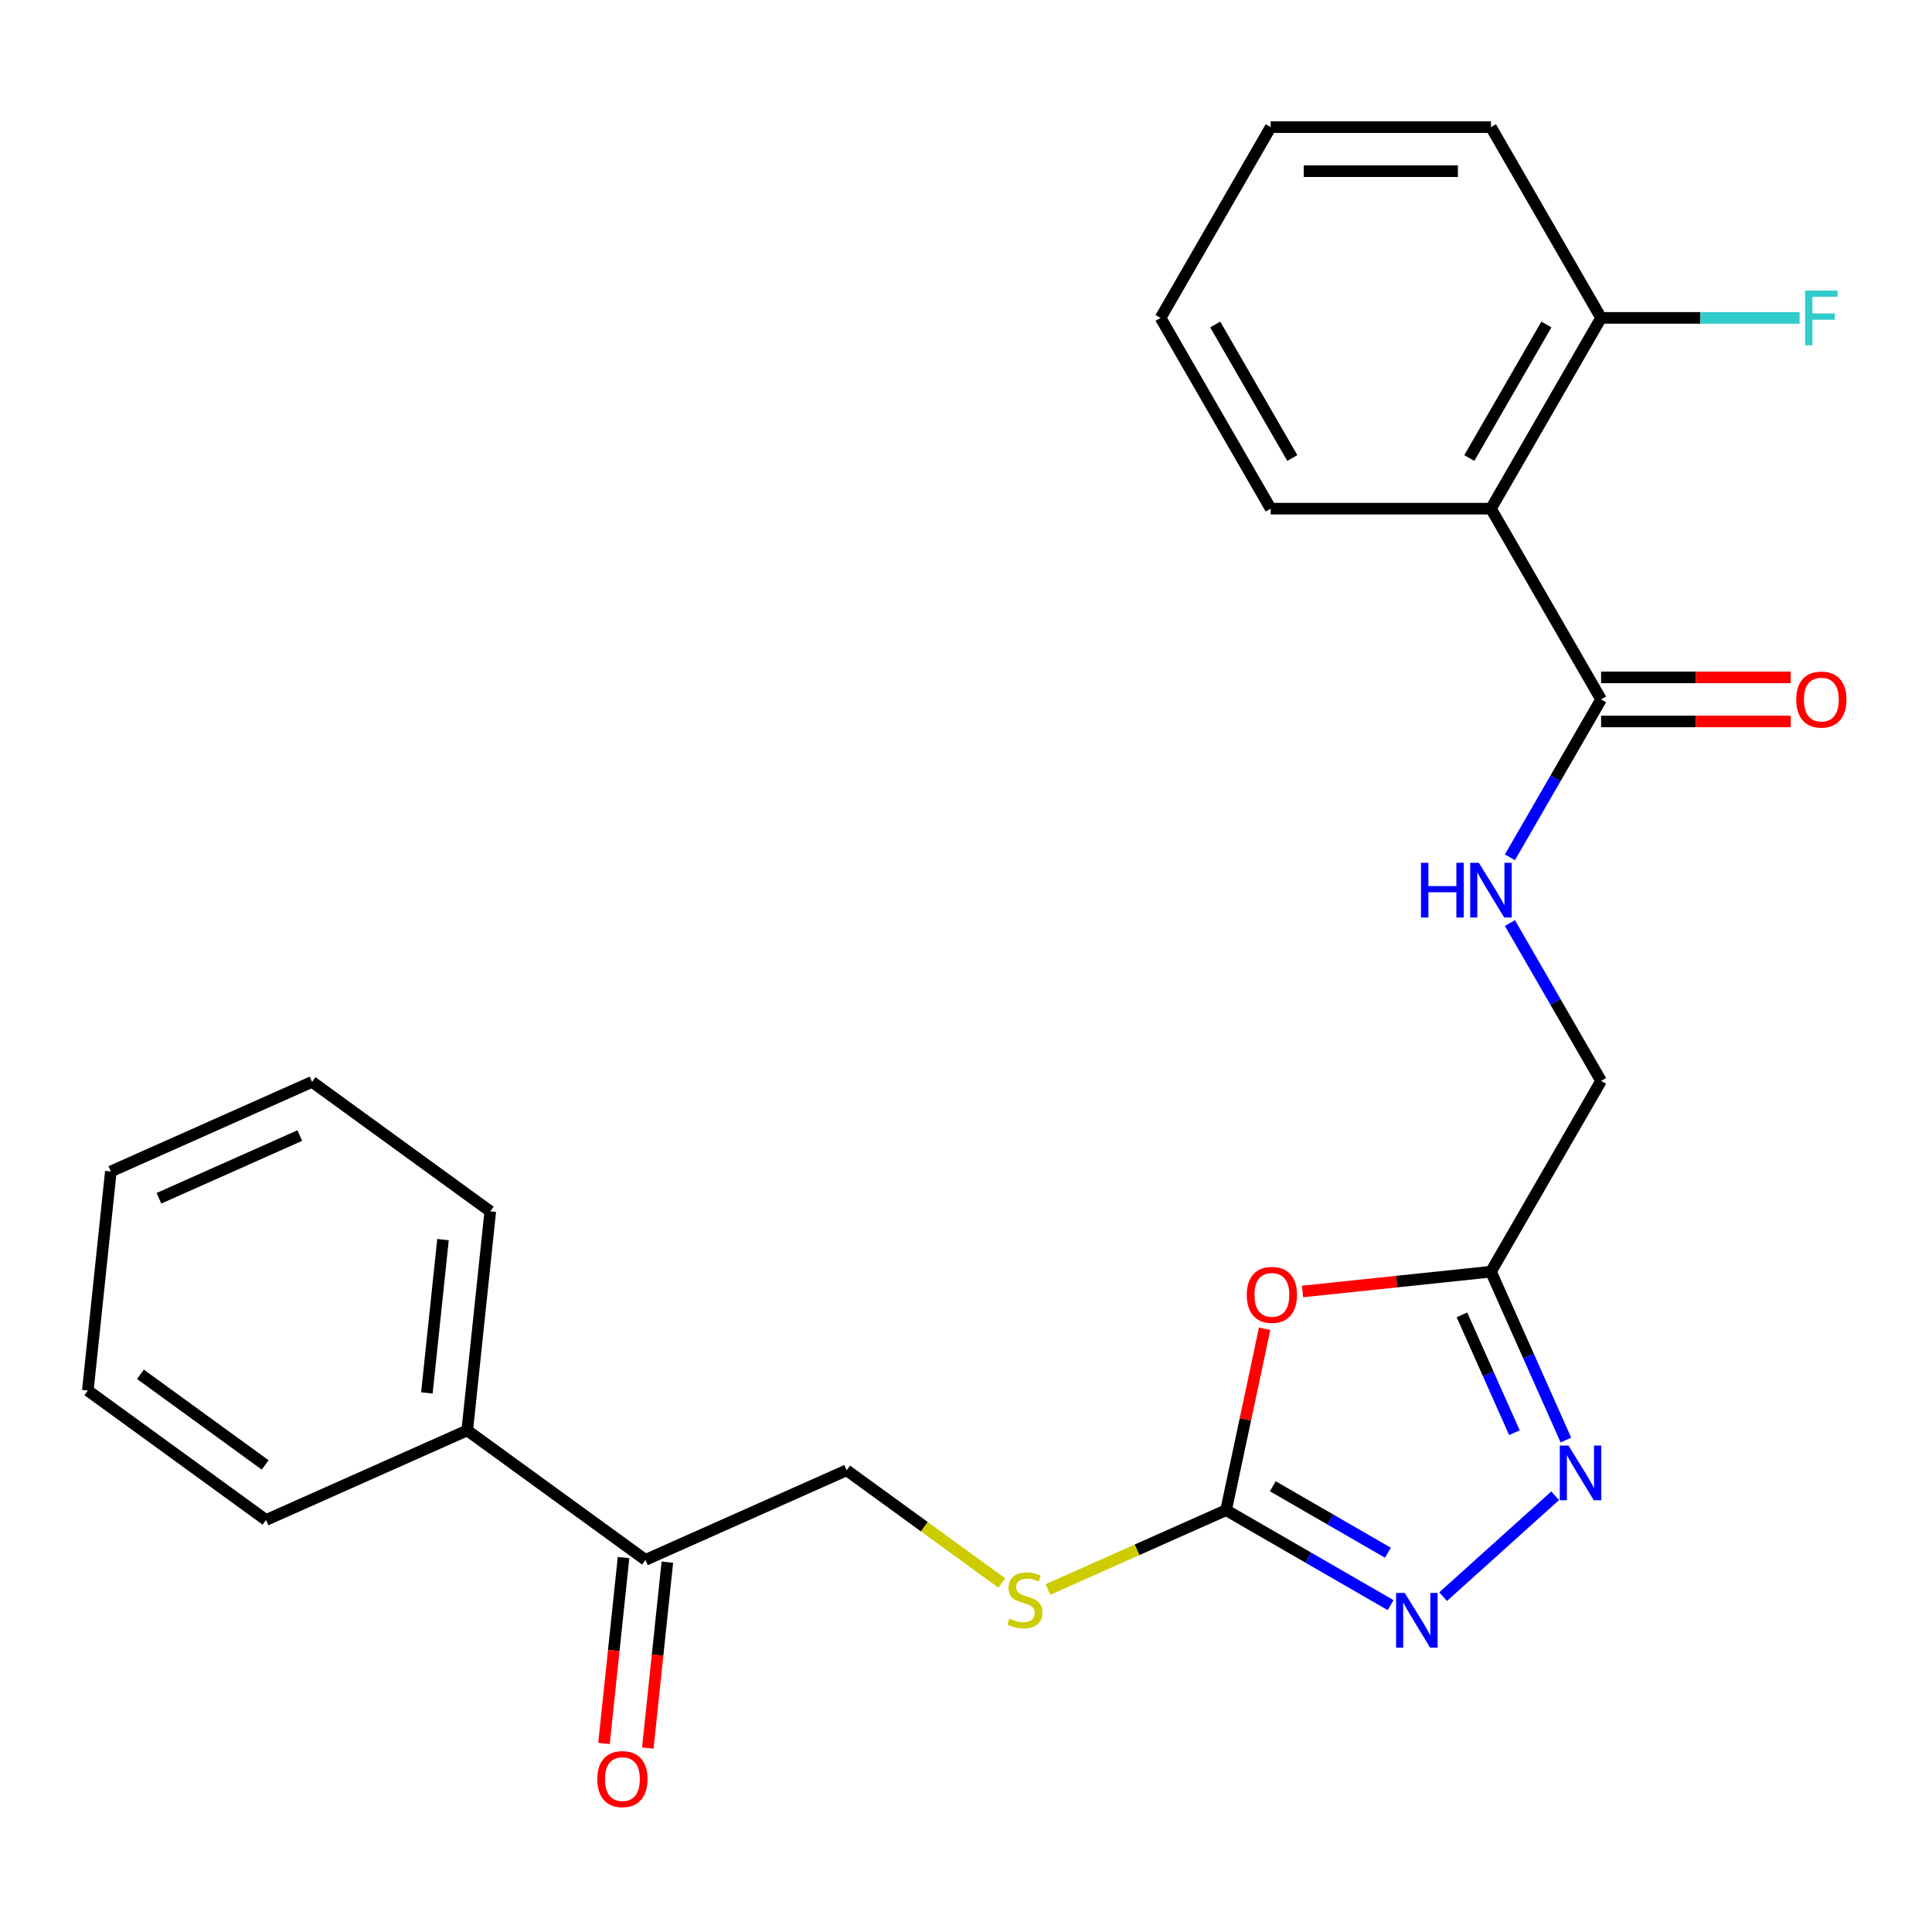 <?xml version='1.0' encoding='iso-8859-1'?>
<svg version='1.1' baseProfile='full'
              xmlns='http://www.w3.org/2000/svg'
                      xmlns:rdkit='http://www.rdkit.org/xml'
                      xmlns:xlink='http://www.w3.org/1999/xlink'
                  xml:space='preserve'
width='1000px' height='1000px' viewBox='0 0 1000 1000'>
<!-- END OF HEADER -->
<rect style='opacity:1.0;fill:#FFFFFF;stroke:none' width='1000' height='1000' x='0' y='0'> </rect>
<path class='bond-0' d='M 654.585,687.751 L 644.604,734.705' style='fill:none;fill-rule:evenodd;stroke:#FF0000;stroke-width:6px;stroke-linecap:butt;stroke-linejoin:miter;stroke-opacity:1' />
<path class='bond-0' d='M 644.604,734.705 L 634.624,781.659' style='fill:none;fill-rule:evenodd;stroke:#000000;stroke-width:6px;stroke-linecap:butt;stroke-linejoin:miter;stroke-opacity:1' />
<path class='bond-3' d='M 674.178,668.474 L 722.946,663.349' style='fill:none;fill-rule:evenodd;stroke:#FF0000;stroke-width:6px;stroke-linecap:butt;stroke-linejoin:miter;stroke-opacity:1' />
<path class='bond-3' d='M 722.946,663.349 L 771.714,658.223' style='fill:none;fill-rule:evenodd;stroke:#000000;stroke-width:6px;stroke-linecap:butt;stroke-linejoin:miter;stroke-opacity:1' />
<path class='bond-1' d='M 634.624,781.659 L 677.197,806.239' style='fill:none;fill-rule:evenodd;stroke:#000000;stroke-width:6px;stroke-linecap:butt;stroke-linejoin:miter;stroke-opacity:1' />
<path class='bond-1' d='M 677.197,806.239 L 719.77,830.818' style='fill:none;fill-rule:evenodd;stroke:#0000FF;stroke-width:6px;stroke-linecap:butt;stroke-linejoin:miter;stroke-opacity:1' />
<path class='bond-1' d='M 658.797,769.286 L 688.598,786.492' style='fill:none;fill-rule:evenodd;stroke:#000000;stroke-width:6px;stroke-linecap:butt;stroke-linejoin:miter;stroke-opacity:1' />
<path class='bond-1' d='M 688.598,786.492 L 718.399,803.697' style='fill:none;fill-rule:evenodd;stroke:#0000FF;stroke-width:6px;stroke-linecap:butt;stroke-linejoin:miter;stroke-opacity:1' />
<path class='bond-7' d='M 634.624,781.659 L 588.512,802.19' style='fill:none;fill-rule:evenodd;stroke:#000000;stroke-width:6px;stroke-linecap:butt;stroke-linejoin:miter;stroke-opacity:1' />
<path class='bond-7' d='M 588.512,802.19 L 542.401,822.72' style='fill:none;fill-rule:evenodd;stroke:#CCCC00;stroke-width:6px;stroke-linecap:butt;stroke-linejoin:miter;stroke-opacity:1' />
<path class='bond-25' d='M 746.95,826.428 L 804.953,774.202' style='fill:none;fill-rule:evenodd;stroke:#0000FF;stroke-width:6px;stroke-linecap:butt;stroke-linejoin:miter;stroke-opacity:1' />
<path class='bond-2' d='M 810.513,745.366 L 791.113,701.795' style='fill:none;fill-rule:evenodd;stroke:#0000FF;stroke-width:6px;stroke-linecap:butt;stroke-linejoin:miter;stroke-opacity:1' />
<path class='bond-2' d='M 791.113,701.795 L 771.714,658.223' style='fill:none;fill-rule:evenodd;stroke:#000000;stroke-width:6px;stroke-linecap:butt;stroke-linejoin:miter;stroke-opacity:1' />
<path class='bond-2' d='M 783.862,741.569 L 770.282,711.069' style='fill:none;fill-rule:evenodd;stroke:#0000FF;stroke-width:6px;stroke-linecap:butt;stroke-linejoin:miter;stroke-opacity:1' />
<path class='bond-2' d='M 770.282,711.069 L 756.703,680.569' style='fill:none;fill-rule:evenodd;stroke:#000000;stroke-width:6px;stroke-linecap:butt;stroke-linejoin:miter;stroke-opacity:1' />
<path class='bond-12' d='M 771.714,658.223 L 828.719,559.487' style='fill:none;fill-rule:evenodd;stroke:#000000;stroke-width:6px;stroke-linecap:butt;stroke-linejoin:miter;stroke-opacity:1' />
<path class='bond-4' d='M 771.714,263.28 L 828.719,362.016' style='fill:none;fill-rule:evenodd;stroke:#000000;stroke-width:6px;stroke-linecap:butt;stroke-linejoin:miter;stroke-opacity:1' />
<path class='bond-9' d='M 771.714,263.28 L 828.719,164.544' style='fill:none;fill-rule:evenodd;stroke:#000000;stroke-width:6px;stroke-linecap:butt;stroke-linejoin:miter;stroke-opacity:1' />
<path class='bond-9' d='M 760.517,237.068 L 800.421,167.953' style='fill:none;fill-rule:evenodd;stroke:#000000;stroke-width:6px;stroke-linecap:butt;stroke-linejoin:miter;stroke-opacity:1' />
<path class='bond-16' d='M 771.714,263.28 L 657.704,263.28' style='fill:none;fill-rule:evenodd;stroke:#000000;stroke-width:6px;stroke-linecap:butt;stroke-linejoin:miter;stroke-opacity:1' />
<path class='bond-5' d='M 828.719,362.016 L 805.127,402.878' style='fill:none;fill-rule:evenodd;stroke:#000000;stroke-width:6px;stroke-linecap:butt;stroke-linejoin:miter;stroke-opacity:1' />
<path class='bond-5' d='M 805.127,402.878 L 781.535,443.741' style='fill:none;fill-rule:evenodd;stroke:#0000FF;stroke-width:6px;stroke-linecap:butt;stroke-linejoin:miter;stroke-opacity:1' />
<path class='bond-10' d='M 828.719,373.417 L 877.799,373.417' style='fill:none;fill-rule:evenodd;stroke:#000000;stroke-width:6px;stroke-linecap:butt;stroke-linejoin:miter;stroke-opacity:1' />
<path class='bond-10' d='M 877.799,373.417 L 926.879,373.417' style='fill:none;fill-rule:evenodd;stroke:#FF0000;stroke-width:6px;stroke-linecap:butt;stroke-linejoin:miter;stroke-opacity:1' />
<path class='bond-10' d='M 828.719,350.615 L 877.799,350.615' style='fill:none;fill-rule:evenodd;stroke:#000000;stroke-width:6px;stroke-linecap:butt;stroke-linejoin:miter;stroke-opacity:1' />
<path class='bond-10' d='M 877.799,350.615 L 926.879,350.615' style='fill:none;fill-rule:evenodd;stroke:#FF0000;stroke-width:6px;stroke-linecap:butt;stroke-linejoin:miter;stroke-opacity:1' />
<path class='bond-6' d='M 781.535,477.762 L 805.127,518.625' style='fill:none;fill-rule:evenodd;stroke:#0000FF;stroke-width:6px;stroke-linecap:butt;stroke-linejoin:miter;stroke-opacity:1' />
<path class='bond-6' d='M 805.127,518.625 L 828.719,559.487' style='fill:none;fill-rule:evenodd;stroke:#000000;stroke-width:6px;stroke-linecap:butt;stroke-linejoin:miter;stroke-opacity:1' />
<path class='bond-11' d='M 518.54,819.364 L 478.387,790.191' style='fill:none;fill-rule:evenodd;stroke:#CCCC00;stroke-width:6px;stroke-linecap:butt;stroke-linejoin:miter;stroke-opacity:1' />
<path class='bond-11' d='M 478.387,790.191 L 438.234,761.018' style='fill:none;fill-rule:evenodd;stroke:#000000;stroke-width:6px;stroke-linecap:butt;stroke-linejoin:miter;stroke-opacity:1' />
<path class='bond-8' d='M 334.081,807.39 L 438.234,761.018' style='fill:none;fill-rule:evenodd;stroke:#000000;stroke-width:6px;stroke-linecap:butt;stroke-linejoin:miter;stroke-opacity:1' />
<path class='bond-13' d='M 322.742,806.198 L 317.686,854.306' style='fill:none;fill-rule:evenodd;stroke:#000000;stroke-width:6px;stroke-linecap:butt;stroke-linejoin:miter;stroke-opacity:1' />
<path class='bond-13' d='M 317.686,854.306 L 312.629,902.414' style='fill:none;fill-rule:evenodd;stroke:#FF0000;stroke-width:6px;stroke-linecap:butt;stroke-linejoin:miter;stroke-opacity:1' />
<path class='bond-13' d='M 345.419,808.582 L 340.363,856.69' style='fill:none;fill-rule:evenodd;stroke:#000000;stroke-width:6px;stroke-linecap:butt;stroke-linejoin:miter;stroke-opacity:1' />
<path class='bond-13' d='M 340.363,856.69 L 335.307,904.797' style='fill:none;fill-rule:evenodd;stroke:#FF0000;stroke-width:6px;stroke-linecap:butt;stroke-linejoin:miter;stroke-opacity:1' />
<path class='bond-14' d='M 334.081,807.39 L 241.844,740.376' style='fill:none;fill-rule:evenodd;stroke:#000000;stroke-width:6px;stroke-linecap:butt;stroke-linejoin:miter;stroke-opacity:1' />
<path class='bond-15' d='M 828.719,164.544 L 880.089,164.544' style='fill:none;fill-rule:evenodd;stroke:#000000;stroke-width:6px;stroke-linecap:butt;stroke-linejoin:miter;stroke-opacity:1' />
<path class='bond-15' d='M 880.089,164.544 L 931.459,164.544' style='fill:none;fill-rule:evenodd;stroke:#33CCCC;stroke-width:6px;stroke-linecap:butt;stroke-linejoin:miter;stroke-opacity:1' />
<path class='bond-17' d='M 828.719,164.544 L 771.714,65.808' style='fill:none;fill-rule:evenodd;stroke:#000000;stroke-width:6px;stroke-linecap:butt;stroke-linejoin:miter;stroke-opacity:1' />
<path class='bond-18' d='M 241.844,740.376 L 253.762,626.991' style='fill:none;fill-rule:evenodd;stroke:#000000;stroke-width:6px;stroke-linecap:butt;stroke-linejoin:miter;stroke-opacity:1' />
<path class='bond-18' d='M 220.955,720.985 L 229.297,641.615' style='fill:none;fill-rule:evenodd;stroke:#000000;stroke-width:6px;stroke-linecap:butt;stroke-linejoin:miter;stroke-opacity:1' />
<path class='bond-19' d='M 241.844,740.376 L 137.691,786.749' style='fill:none;fill-rule:evenodd;stroke:#000000;stroke-width:6px;stroke-linecap:butt;stroke-linejoin:miter;stroke-opacity:1' />
<path class='bond-20' d='M 657.704,263.28 L 600.698,164.544' style='fill:none;fill-rule:evenodd;stroke:#000000;stroke-width:6px;stroke-linecap:butt;stroke-linejoin:miter;stroke-opacity:1' />
<path class='bond-20' d='M 668.9,237.068 L 628.996,167.953' style='fill:none;fill-rule:evenodd;stroke:#000000;stroke-width:6px;stroke-linecap:butt;stroke-linejoin:miter;stroke-opacity:1' />
<path class='bond-26' d='M 771.714,65.808 L 657.704,65.808' style='fill:none;fill-rule:evenodd;stroke:#000000;stroke-width:6px;stroke-linecap:butt;stroke-linejoin:miter;stroke-opacity:1' />
<path class='bond-26' d='M 754.612,88.61 L 674.805,88.61' style='fill:none;fill-rule:evenodd;stroke:#000000;stroke-width:6px;stroke-linecap:butt;stroke-linejoin:miter;stroke-opacity:1' />
<path class='bond-22' d='M 253.762,626.991 L 161.525,559.977' style='fill:none;fill-rule:evenodd;stroke:#000000;stroke-width:6px;stroke-linecap:butt;stroke-linejoin:miter;stroke-opacity:1' />
<path class='bond-23' d='M 137.691,786.749 L 45.455,719.735' style='fill:none;fill-rule:evenodd;stroke:#000000;stroke-width:6px;stroke-linecap:butt;stroke-linejoin:miter;stroke-opacity:1' />
<path class='bond-23' d='M 137.258,758.249 L 72.693,711.34' style='fill:none;fill-rule:evenodd;stroke:#000000;stroke-width:6px;stroke-linecap:butt;stroke-linejoin:miter;stroke-opacity:1' />
<path class='bond-21' d='M 600.698,164.544 L 657.704,65.808' style='fill:none;fill-rule:evenodd;stroke:#000000;stroke-width:6px;stroke-linecap:butt;stroke-linejoin:miter;stroke-opacity:1' />
<path class='bond-27' d='M 161.525,559.977 L 57.372,606.349' style='fill:none;fill-rule:evenodd;stroke:#000000;stroke-width:6px;stroke-linecap:butt;stroke-linejoin:miter;stroke-opacity:1' />
<path class='bond-27' d='M 155.177,587.764 L 82.269,620.224' style='fill:none;fill-rule:evenodd;stroke:#000000;stroke-width:6px;stroke-linecap:butt;stroke-linejoin:miter;stroke-opacity:1' />
<path class='bond-24' d='M 45.455,719.735 L 57.372,606.349' style='fill:none;fill-rule:evenodd;stroke:#000000;stroke-width:6px;stroke-linecap:butt;stroke-linejoin:miter;stroke-opacity:1' />
<path  class='atom-0' d='M 645.328 670.22
Q 645.328 663.42, 648.688 659.62
Q 652.048 655.82, 658.328 655.82
Q 664.608 655.82, 667.968 659.62
Q 671.328 663.42, 671.328 670.22
Q 671.328 677.1, 667.928 681.02
Q 664.528 684.9, 658.328 684.9
Q 652.088 684.9, 648.688 681.02
Q 645.328 677.14, 645.328 670.22
M 658.328 681.7
Q 662.648 681.7, 664.968 678.82
Q 667.328 675.9, 667.328 670.22
Q 667.328 664.66, 664.968 661.86
Q 662.648 659.02, 658.328 659.02
Q 654.008 659.02, 651.648 661.82
Q 649.328 664.62, 649.328 670.22
Q 649.328 675.94, 651.648 678.82
Q 654.008 681.7, 658.328 681.7
' fill='#FF0000'/>
<path  class='atom-2' d='M 727.1 824.504
L 736.38 839.504
Q 737.3 840.984, 738.78 843.664
Q 740.26 846.344, 740.34 846.504
L 740.34 824.504
L 744.1 824.504
L 744.1 852.824
L 740.22 852.824
L 730.26 836.424
Q 729.1 834.504, 727.86 832.304
Q 726.66 830.104, 726.3 829.424
L 726.3 852.824
L 722.62 852.824
L 722.62 824.504
L 727.1 824.504
' fill='#0000FF'/>
<path  class='atom-3' d='M 811.826 748.217
L 821.106 763.217
Q 822.026 764.697, 823.506 767.377
Q 824.986 770.057, 825.066 770.217
L 825.066 748.217
L 828.826 748.217
L 828.826 776.537
L 824.946 776.537
L 814.986 760.137
Q 813.826 758.217, 812.586 756.017
Q 811.386 753.817, 811.026 753.137
L 811.026 776.537
L 807.346 776.537
L 807.346 748.217
L 811.826 748.217
' fill='#0000FF'/>
<path  class='atom-7' d='M 735.494 446.591
L 739.334 446.591
L 739.334 458.631
L 753.814 458.631
L 753.814 446.591
L 757.654 446.591
L 757.654 474.911
L 753.814 474.911
L 753.814 461.831
L 739.334 461.831
L 739.334 474.911
L 735.494 474.911
L 735.494 446.591
' fill='#0000FF'/>
<path  class='atom-7' d='M 765.454 446.591
L 774.734 461.591
Q 775.654 463.071, 777.134 465.751
Q 778.614 468.431, 778.694 468.591
L 778.694 446.591
L 782.454 446.591
L 782.454 474.911
L 778.574 474.911
L 768.614 458.511
Q 767.454 456.591, 766.214 454.391
Q 765.014 452.191, 764.654 451.511
L 764.654 474.911
L 760.974 474.911
L 760.974 446.591
L 765.454 446.591
' fill='#0000FF'/>
<path  class='atom-8' d='M 522.47 837.751
Q 522.79 837.871, 524.11 838.431
Q 525.43 838.991, 526.87 839.351
Q 528.35 839.671, 529.79 839.671
Q 532.47 839.671, 534.03 838.391
Q 535.59 837.071, 535.59 834.791
Q 535.59 833.231, 534.79 832.271
Q 534.03 831.311, 532.83 830.791
Q 531.63 830.271, 529.63 829.671
Q 527.11 828.911, 525.59 828.191
Q 524.11 827.471, 523.03 825.951
Q 521.99 824.431, 521.99 821.871
Q 521.99 818.311, 524.39 816.111
Q 526.83 813.911, 531.63 813.911
Q 534.91 813.911, 538.63 815.471
L 537.71 818.551
Q 534.31 817.151, 531.75 817.151
Q 528.99 817.151, 527.47 818.311
Q 525.95 819.431, 525.99 821.391
Q 525.99 822.911, 526.75 823.831
Q 527.55 824.751, 528.67 825.271
Q 529.83 825.791, 531.75 826.391
Q 534.31 827.191, 535.83 827.991
Q 537.35 828.791, 538.43 830.431
Q 539.55 832.031, 539.55 834.791
Q 539.55 838.711, 536.91 840.831
Q 534.31 842.911, 529.95 842.911
Q 527.43 842.911, 525.51 842.351
Q 523.63 841.831, 521.39 840.911
L 522.47 837.751
' fill='#CCCC00'/>
<path  class='atom-11' d='M 929.729 362.096
Q 929.729 355.296, 933.089 351.496
Q 936.449 347.696, 942.729 347.696
Q 949.009 347.696, 952.369 351.496
Q 955.729 355.296, 955.729 362.096
Q 955.729 368.976, 952.329 372.896
Q 948.929 376.776, 942.729 376.776
Q 936.489 376.776, 933.089 372.896
Q 929.729 369.016, 929.729 362.096
M 942.729 373.576
Q 947.049 373.576, 949.369 370.696
Q 951.729 367.776, 951.729 362.096
Q 951.729 356.536, 949.369 353.736
Q 947.049 350.896, 942.729 350.896
Q 938.409 350.896, 936.049 353.696
Q 933.729 356.496, 933.729 362.096
Q 933.729 367.816, 936.049 370.696
Q 938.409 373.576, 942.729 373.576
' fill='#FF0000'/>
<path  class='atom-14' d='M 309.163 920.856
Q 309.163 914.056, 312.523 910.256
Q 315.883 906.456, 322.163 906.456
Q 328.443 906.456, 331.803 910.256
Q 335.163 914.056, 335.163 920.856
Q 335.163 927.736, 331.763 931.656
Q 328.363 935.536, 322.163 935.536
Q 315.923 935.536, 312.523 931.656
Q 309.163 927.776, 309.163 920.856
M 322.163 932.336
Q 326.483 932.336, 328.803 929.456
Q 331.163 926.536, 331.163 920.856
Q 331.163 915.296, 328.803 912.496
Q 326.483 909.656, 322.163 909.656
Q 317.843 909.656, 315.483 912.456
Q 313.163 915.256, 313.163 920.856
Q 313.163 926.576, 315.483 929.456
Q 317.843 932.336, 322.163 932.336
' fill='#FF0000'/>
<path  class='atom-16' d='M 934.309 150.384
L 951.149 150.384
L 951.149 153.624
L 938.109 153.624
L 938.109 162.224
L 949.709 162.224
L 949.709 165.504
L 938.109 165.504
L 938.109 178.704
L 934.309 178.704
L 934.309 150.384
' fill='#33CCCC'/>
</svg>
